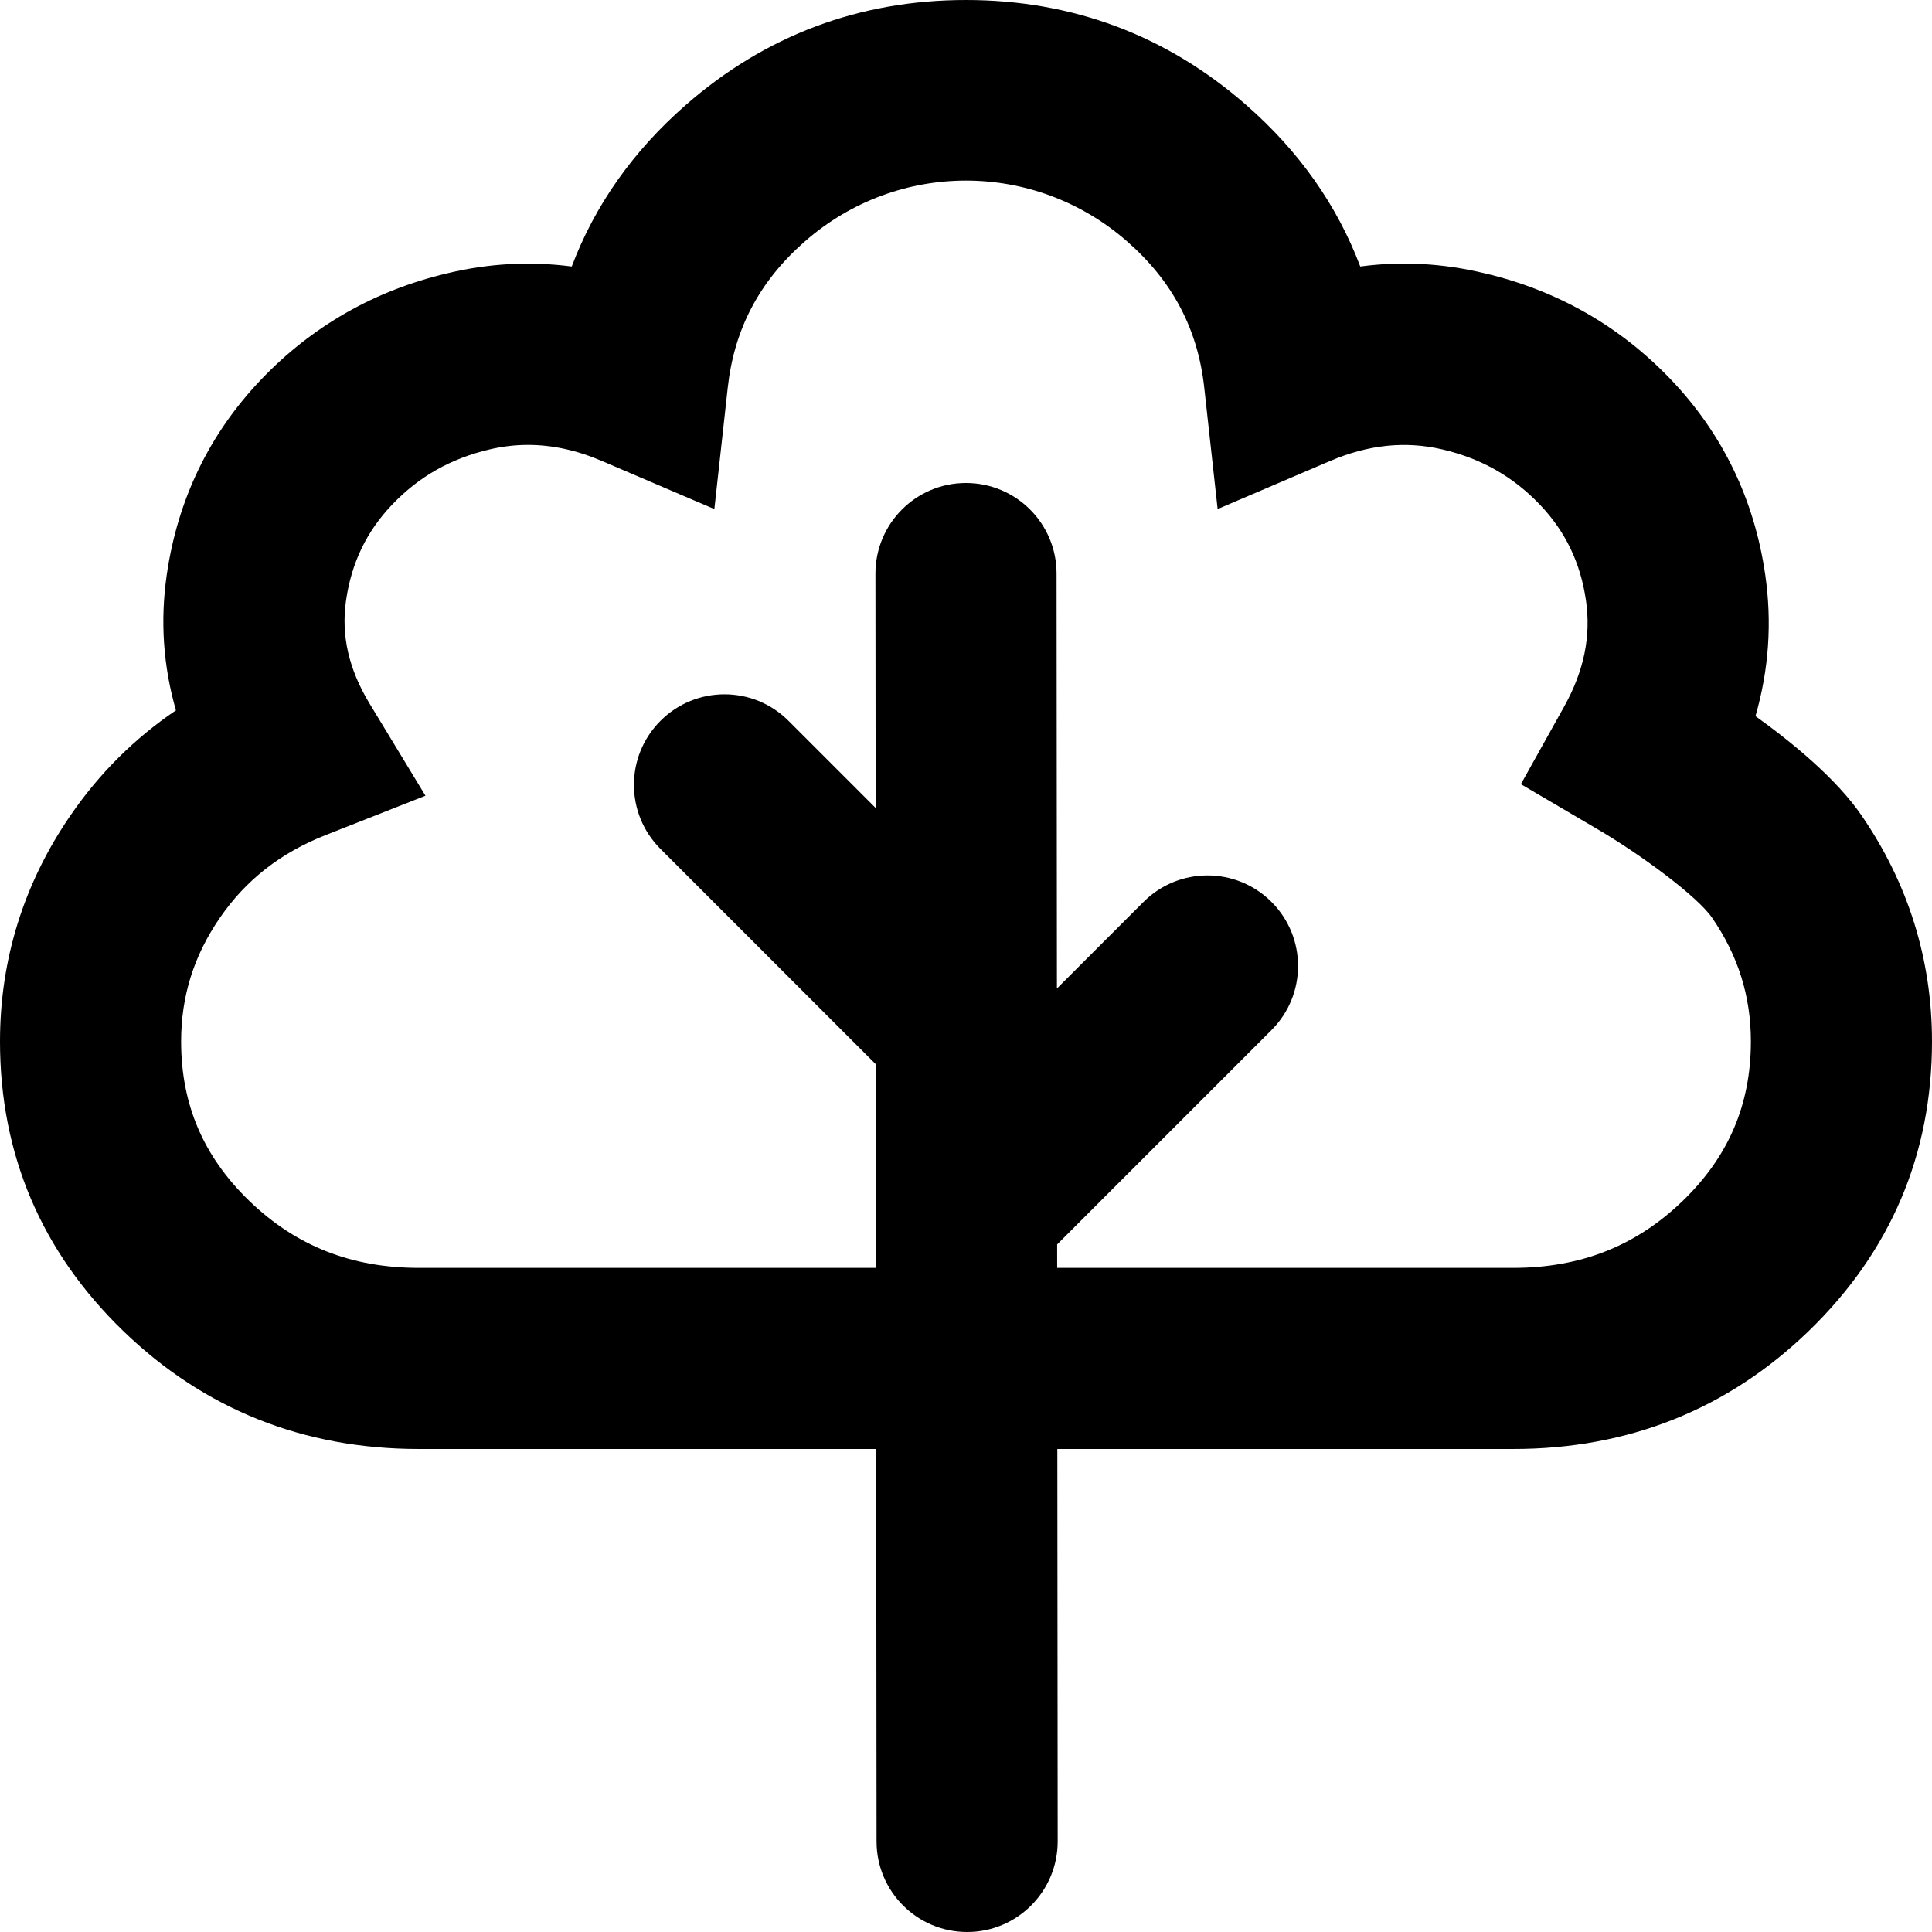 <svg xmlns="http://www.w3.org/2000/svg" viewBox="0 0 512 512"><!-- Font Awesome Pro 6.0.0-alpha2 by @fontawesome - https://fontawesome.com License - https://fontawesome.com/license (Commercial License) --><path d="M493.281 216.031C486.641 206.375 475.141 196.906 465.219 189.781C468.766 177.5 469.641 164.938 467.797 152.25C464.906 132.344 456.516 114.969 442.844 100.625C429.312 86.438 412.672 76.938 393.375 72.406C382.438 69.781 371.484 69.156 360.484 70.625C354.344 54.375 344.234 40.031 330.25 27.813C309.141 9.344 284.172 0 256 0S202.859 9.344 181.75 27.812C167.766 40.031 157.656 54.375 151.516 70.625C140.5 69.188 129.562 69.781 118.625 72.406C99.328 76.938 82.688 86.438 69.156 100.625C55.484 114.969 47.094 132.344 44.203 152.25C42.422 164.469 43.25 176.5 46.625 188.25C35.672 195.656 26.344 204.938 18.719 216.031C6.297 234.094 0 254.281 0 276C0 305.969 11 331.781 32.688 352.75C54.141 373.5 80.484 384 111 384H232.205L232.297 488.031C232.312 501.281 243.047 512 256.297 512C256.297 512 256.312 512 256.328 512C269.578 512 280.312 501.219 280.297 487.969L280.205 384H401C431.516 384 457.859 373.5 479.312 352.75C501 331.781 512 305.969 512 276C512 254.281 505.703 234.094 493.281 216.031ZM445.938 318.25C433.578 330.188 418.891 336 401 336H280.162L280.156 329.781L336.969 272.969C346.344 263.594 346.344 248.406 336.969 239.031S312.406 229.656 303.031 239.031L280.098 261.965L280 151.969C279.984 138.719 269.25 128 256 128C256 128 255.984 128 255.969 128C242.719 128 231.984 138.781 232 152.031L232.055 214.117L208.969 191.031C199.594 181.656 184.406 181.656 175.031 191.031S165.656 215.594 175.031 224.969L232.115 282.053L232.148 319.24C232.133 319.758 232.133 320.246 232.148 320.766L232.162 336H111C93.109 336 78.422 330.188 66.062 318.25C53.906 306.5 48 292.688 48 276C48 264 51.359 253.281 58.281 243.219C65.156 233.219 74.328 226.031 86.281 221.312L112.75 210.875L97.984 186.531C92.422 177.375 90.359 168.406 91.703 159.125C93.156 149.125 97.141 140.844 103.906 133.75C111 126.312 119.422 121.531 129.656 119.125C133.062 118.312 136.484 117.906 139.906 117.906C146.359 117.906 152.859 119.312 159.562 122.188L189.312 134.906L192.859 102.75C194.562 87.188 201.266 74.5 213.344 63.938C237.875 42.5 274.125 42.5 298.656 63.938C310.734 74.5 317.438 87.188 319.141 102.75L322.687 134.906L352.437 122.188C362.703 117.812 372.5 116.812 382.344 119.125C392.578 121.531 401 126.313 408.094 133.75C414.859 140.844 418.844 149.125 420.297 159.125C421.672 168.625 419.766 177.844 414.484 187.313L403.047 207.813L423.312 219.719C434.844 226.469 449.812 237.531 453.719 243.219C460.641 253.281 464 264 464 276C464 292.688 458.094 306.5 445.938 318.25Z"/></svg>